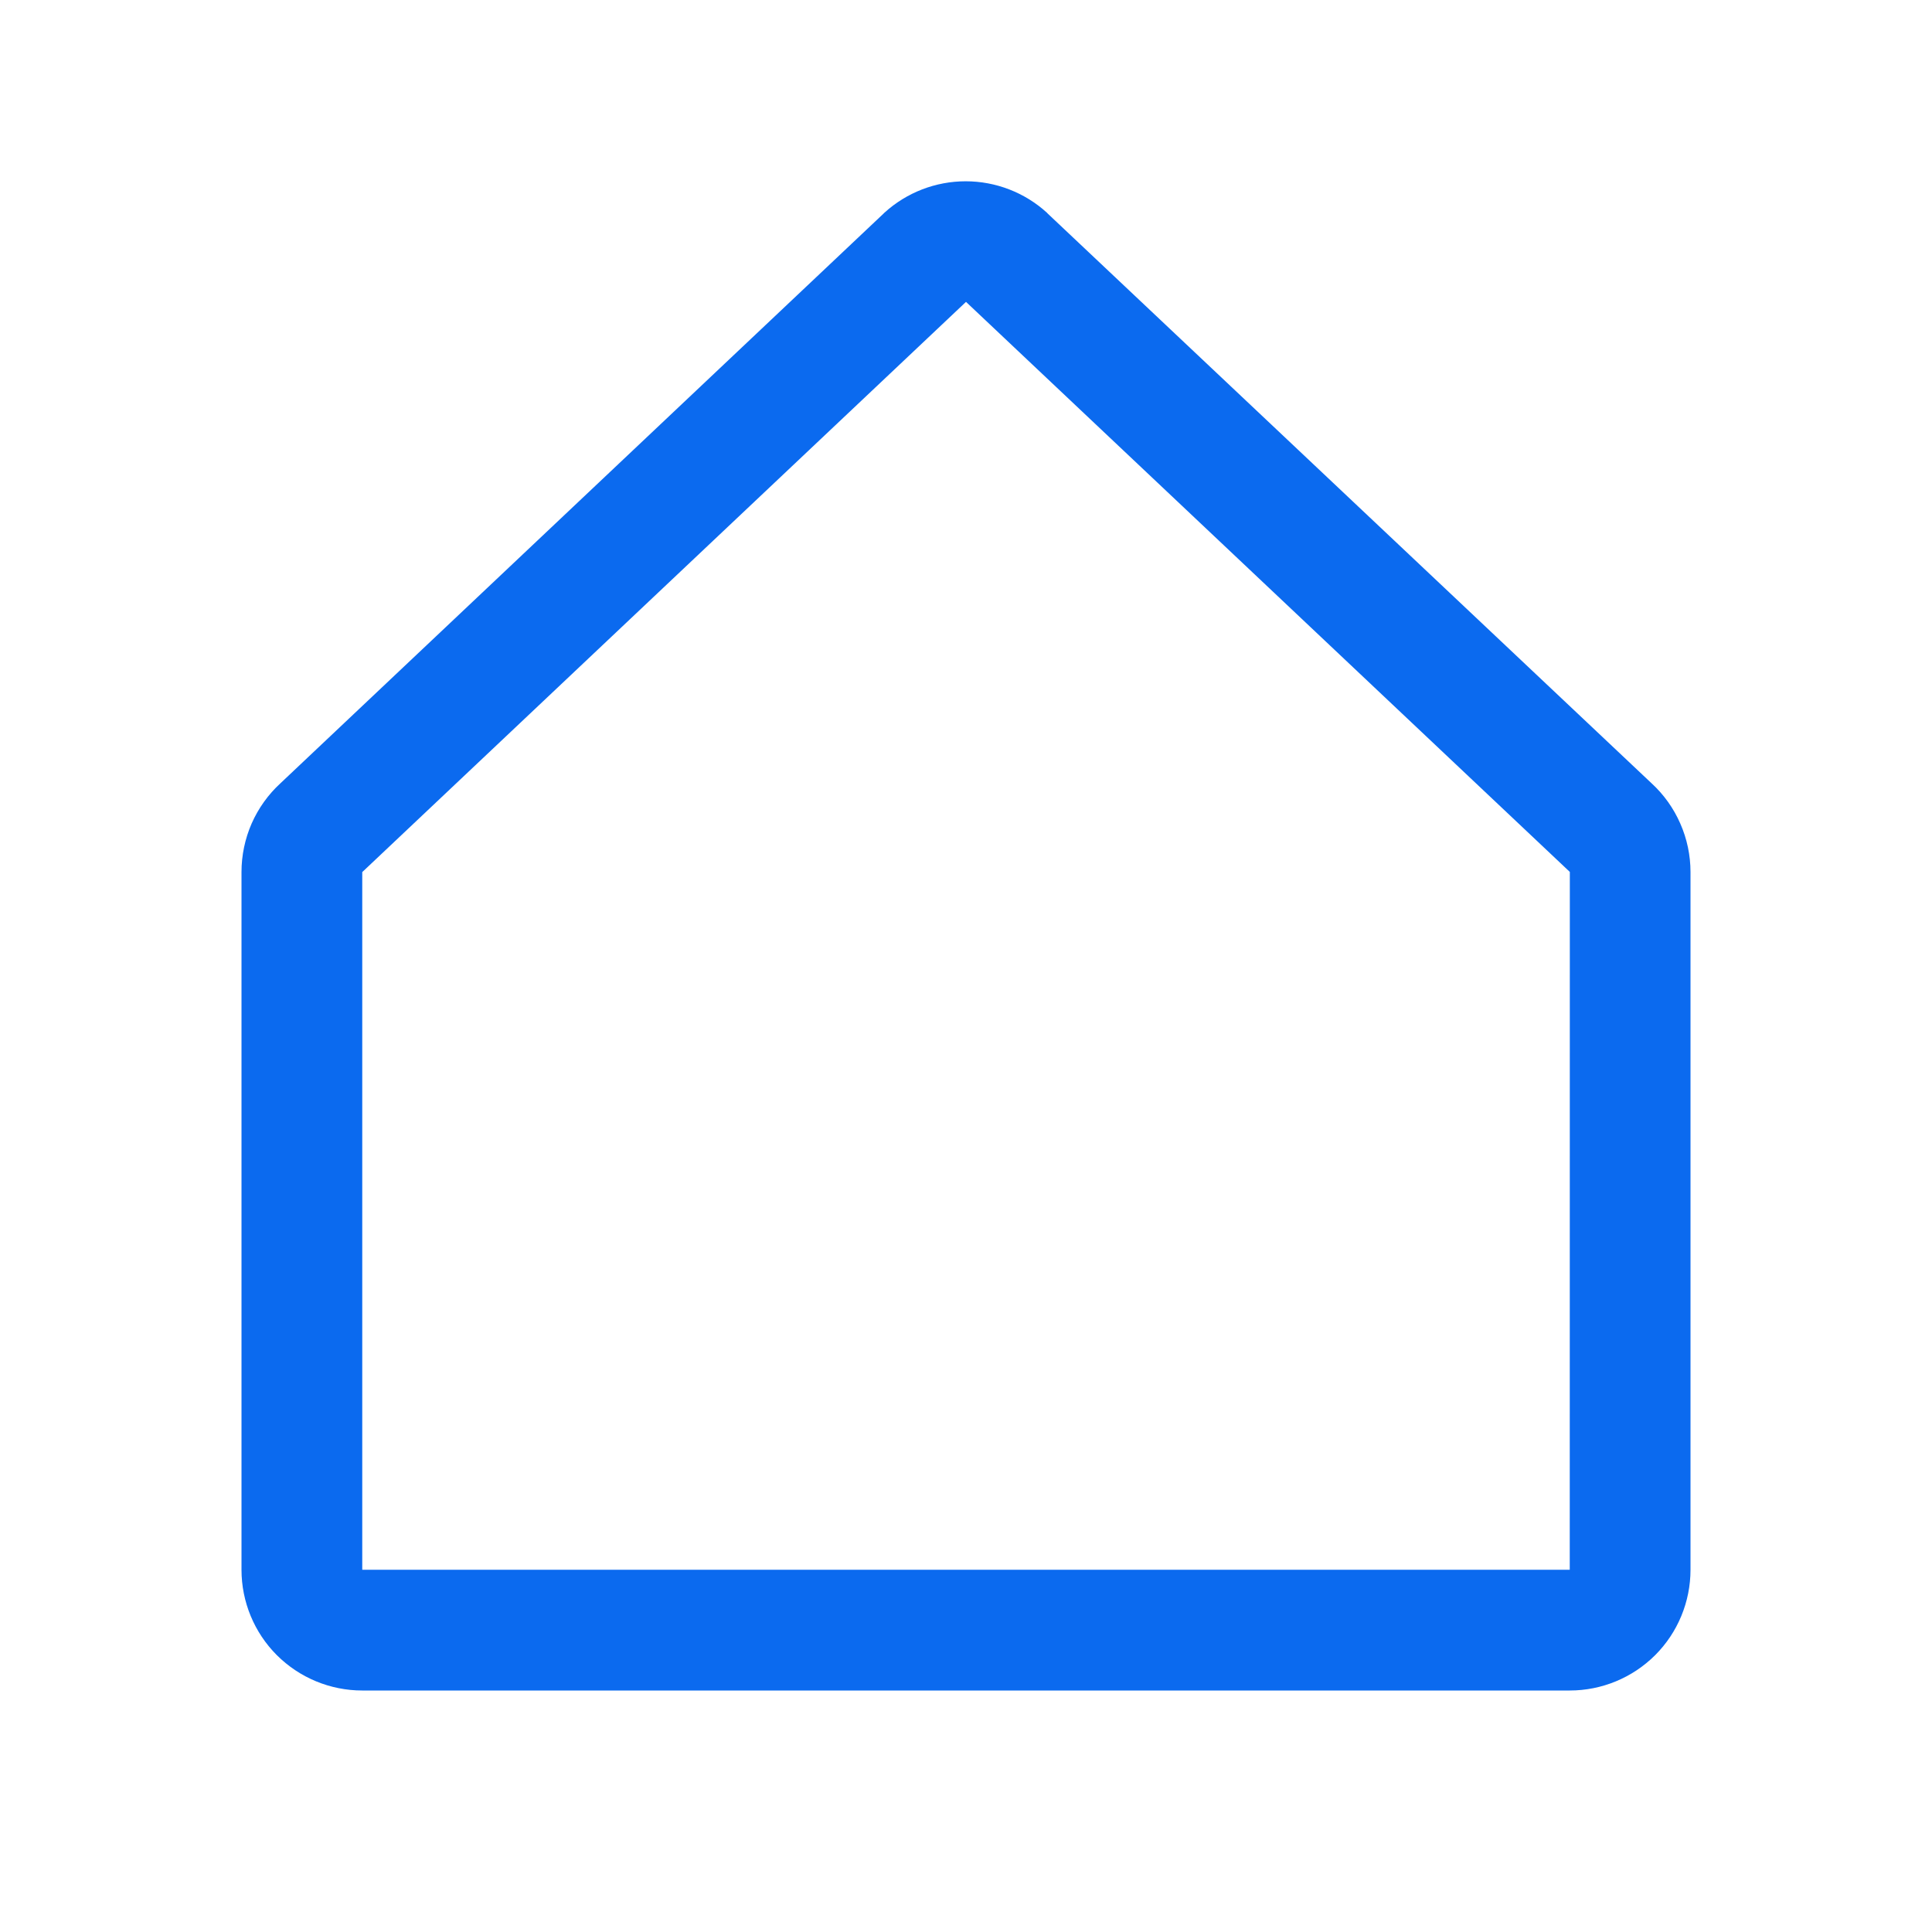 <svg width="24" height="24" viewBox="0 0 24 24" fill="none" xmlns="http://www.w3.org/2000/svg">
<path d="M20.515 9.729L13.015 2.653C13.012 2.649 13.008 2.646 13.005 2.642C12.729 2.391 12.369 2.252 11.996 2.252C11.623 2.252 11.263 2.391 10.987 2.642L10.976 2.653L3.485 9.729C3.332 9.869 3.21 10.04 3.126 10.23C3.043 10.42 3 10.626 3 10.833V19.5C3 19.898 3.158 20.28 3.439 20.561C3.721 20.842 4.102 21 4.5 21H19.5C19.898 21 20.279 20.842 20.561 20.561C20.842 20.28 21 19.898 21 19.5V10.833C21 10.626 20.957 10.42 20.873 10.23C20.79 10.04 20.668 9.869 20.515 9.729ZM19.5 19.5H4.5V10.833L4.51 10.824L12 3.75L19.491 10.822L19.501 10.831L19.5 19.5Z" fill="#0B6AEF"/>
</svg>
